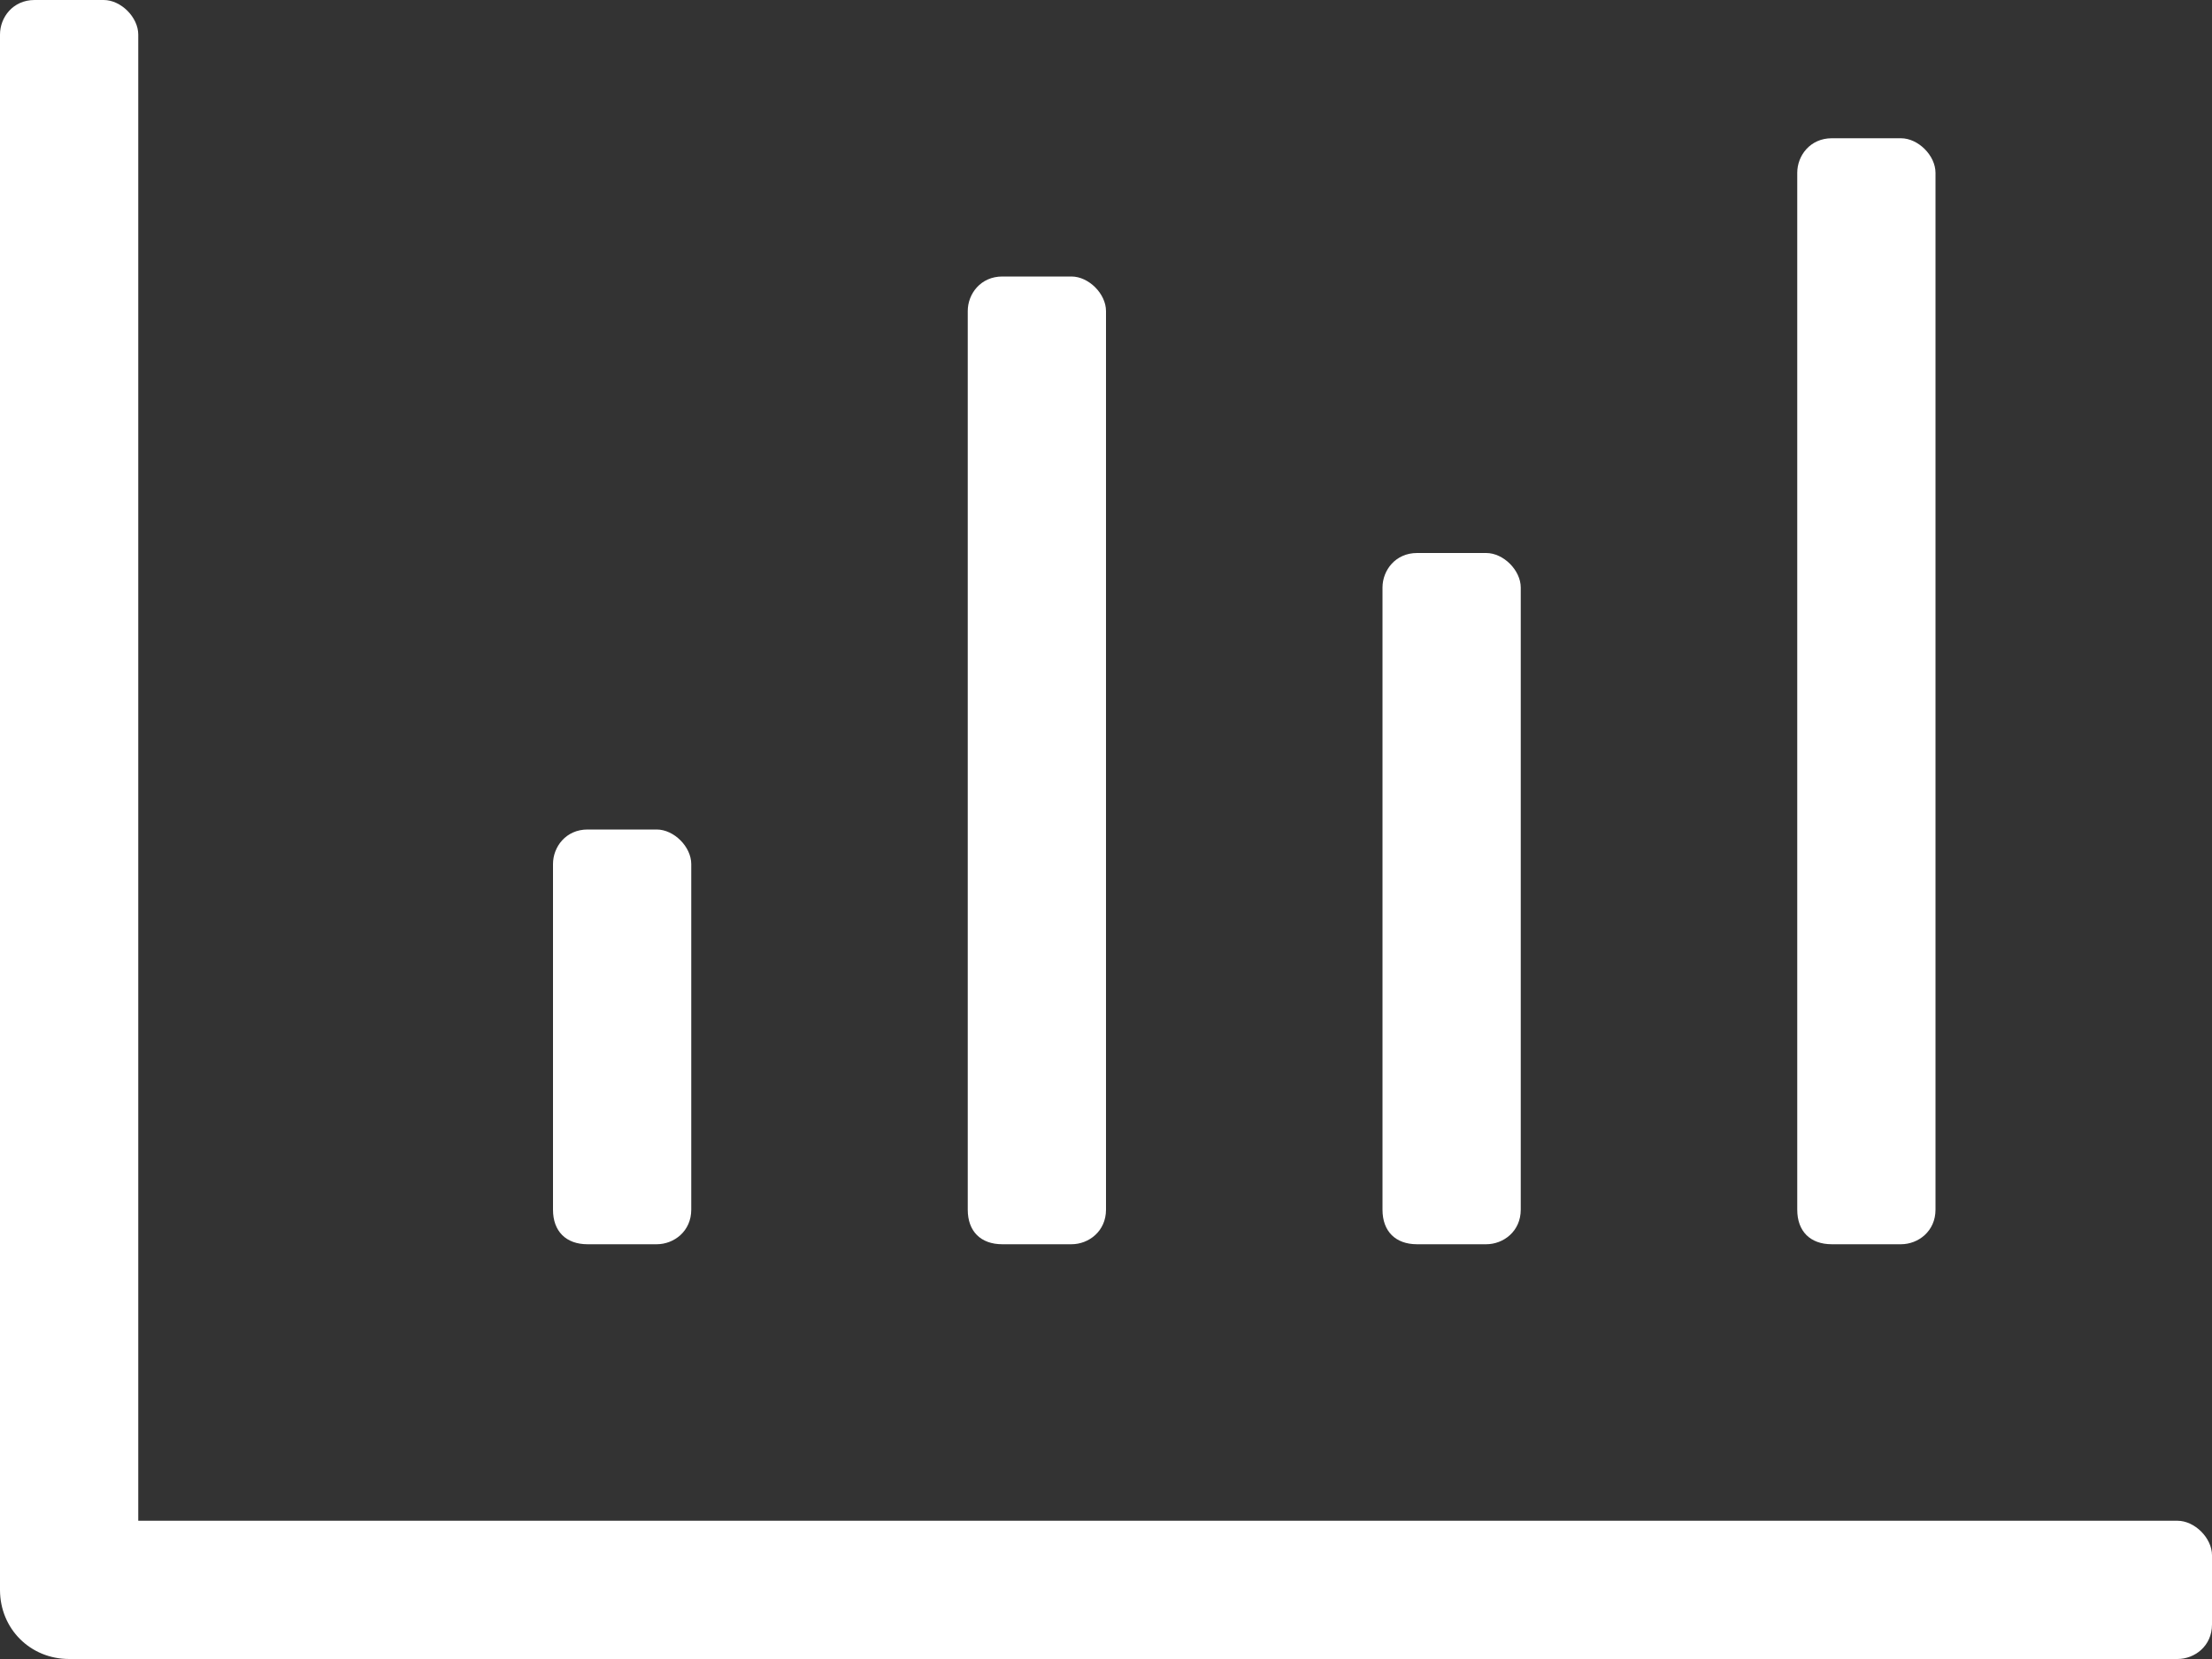 <svg width="160" height="120" viewBox="0 0 160 120" fill="none" xmlns="http://www.w3.org/2000/svg">
<rect x="0" y="0" width="160" height="120" fill="#333333" stroke="none"/>
<path d="M132.5 90C130.938 90 130 89.062 130 87.5V12.5C130 11.25 130.938 10 132.5 10H137.5C138.75 10 140 11.25 140 12.5V87.5C140 89.062 138.75 90 137.5 90H132.5ZM102.5 90C100.938 90 100 89.062 100 87.5V42.5C100 41.25 100.938 40 102.5 40H107.5C108.75 40 110 41.25 110 42.5V87.5C110 89.062 108.75 90 107.5 90H102.5ZM42.5 90C40.938 90 40 89.062 40 87.5V62.5C40 61.25 40.938 60 42.5 60H47.5C48.75 60 50 61.25 50 62.5V87.5C50 89.062 48.75 90 47.5 90H42.5ZM72.5 90C70.938 90 70 89.062 70 87.5V22.5C70 21.25 70.938 20 72.5 20H77.5C78.75 20 80 21.25 80 22.5V87.5C80 89.062 78.75 90 77.5 90H72.5ZM157.5 110C158.75 110 160 111.25 160 112.5V117.5C160 119.062 158.75 120 157.5 120H5C2.188 120 0 117.812 0 115V2.5C0 1.25 0.938 0 2.5 0H7.5C8.75 0 10 1.25 10 2.5V110H157.5Z" fill="white"/>
</svg>

